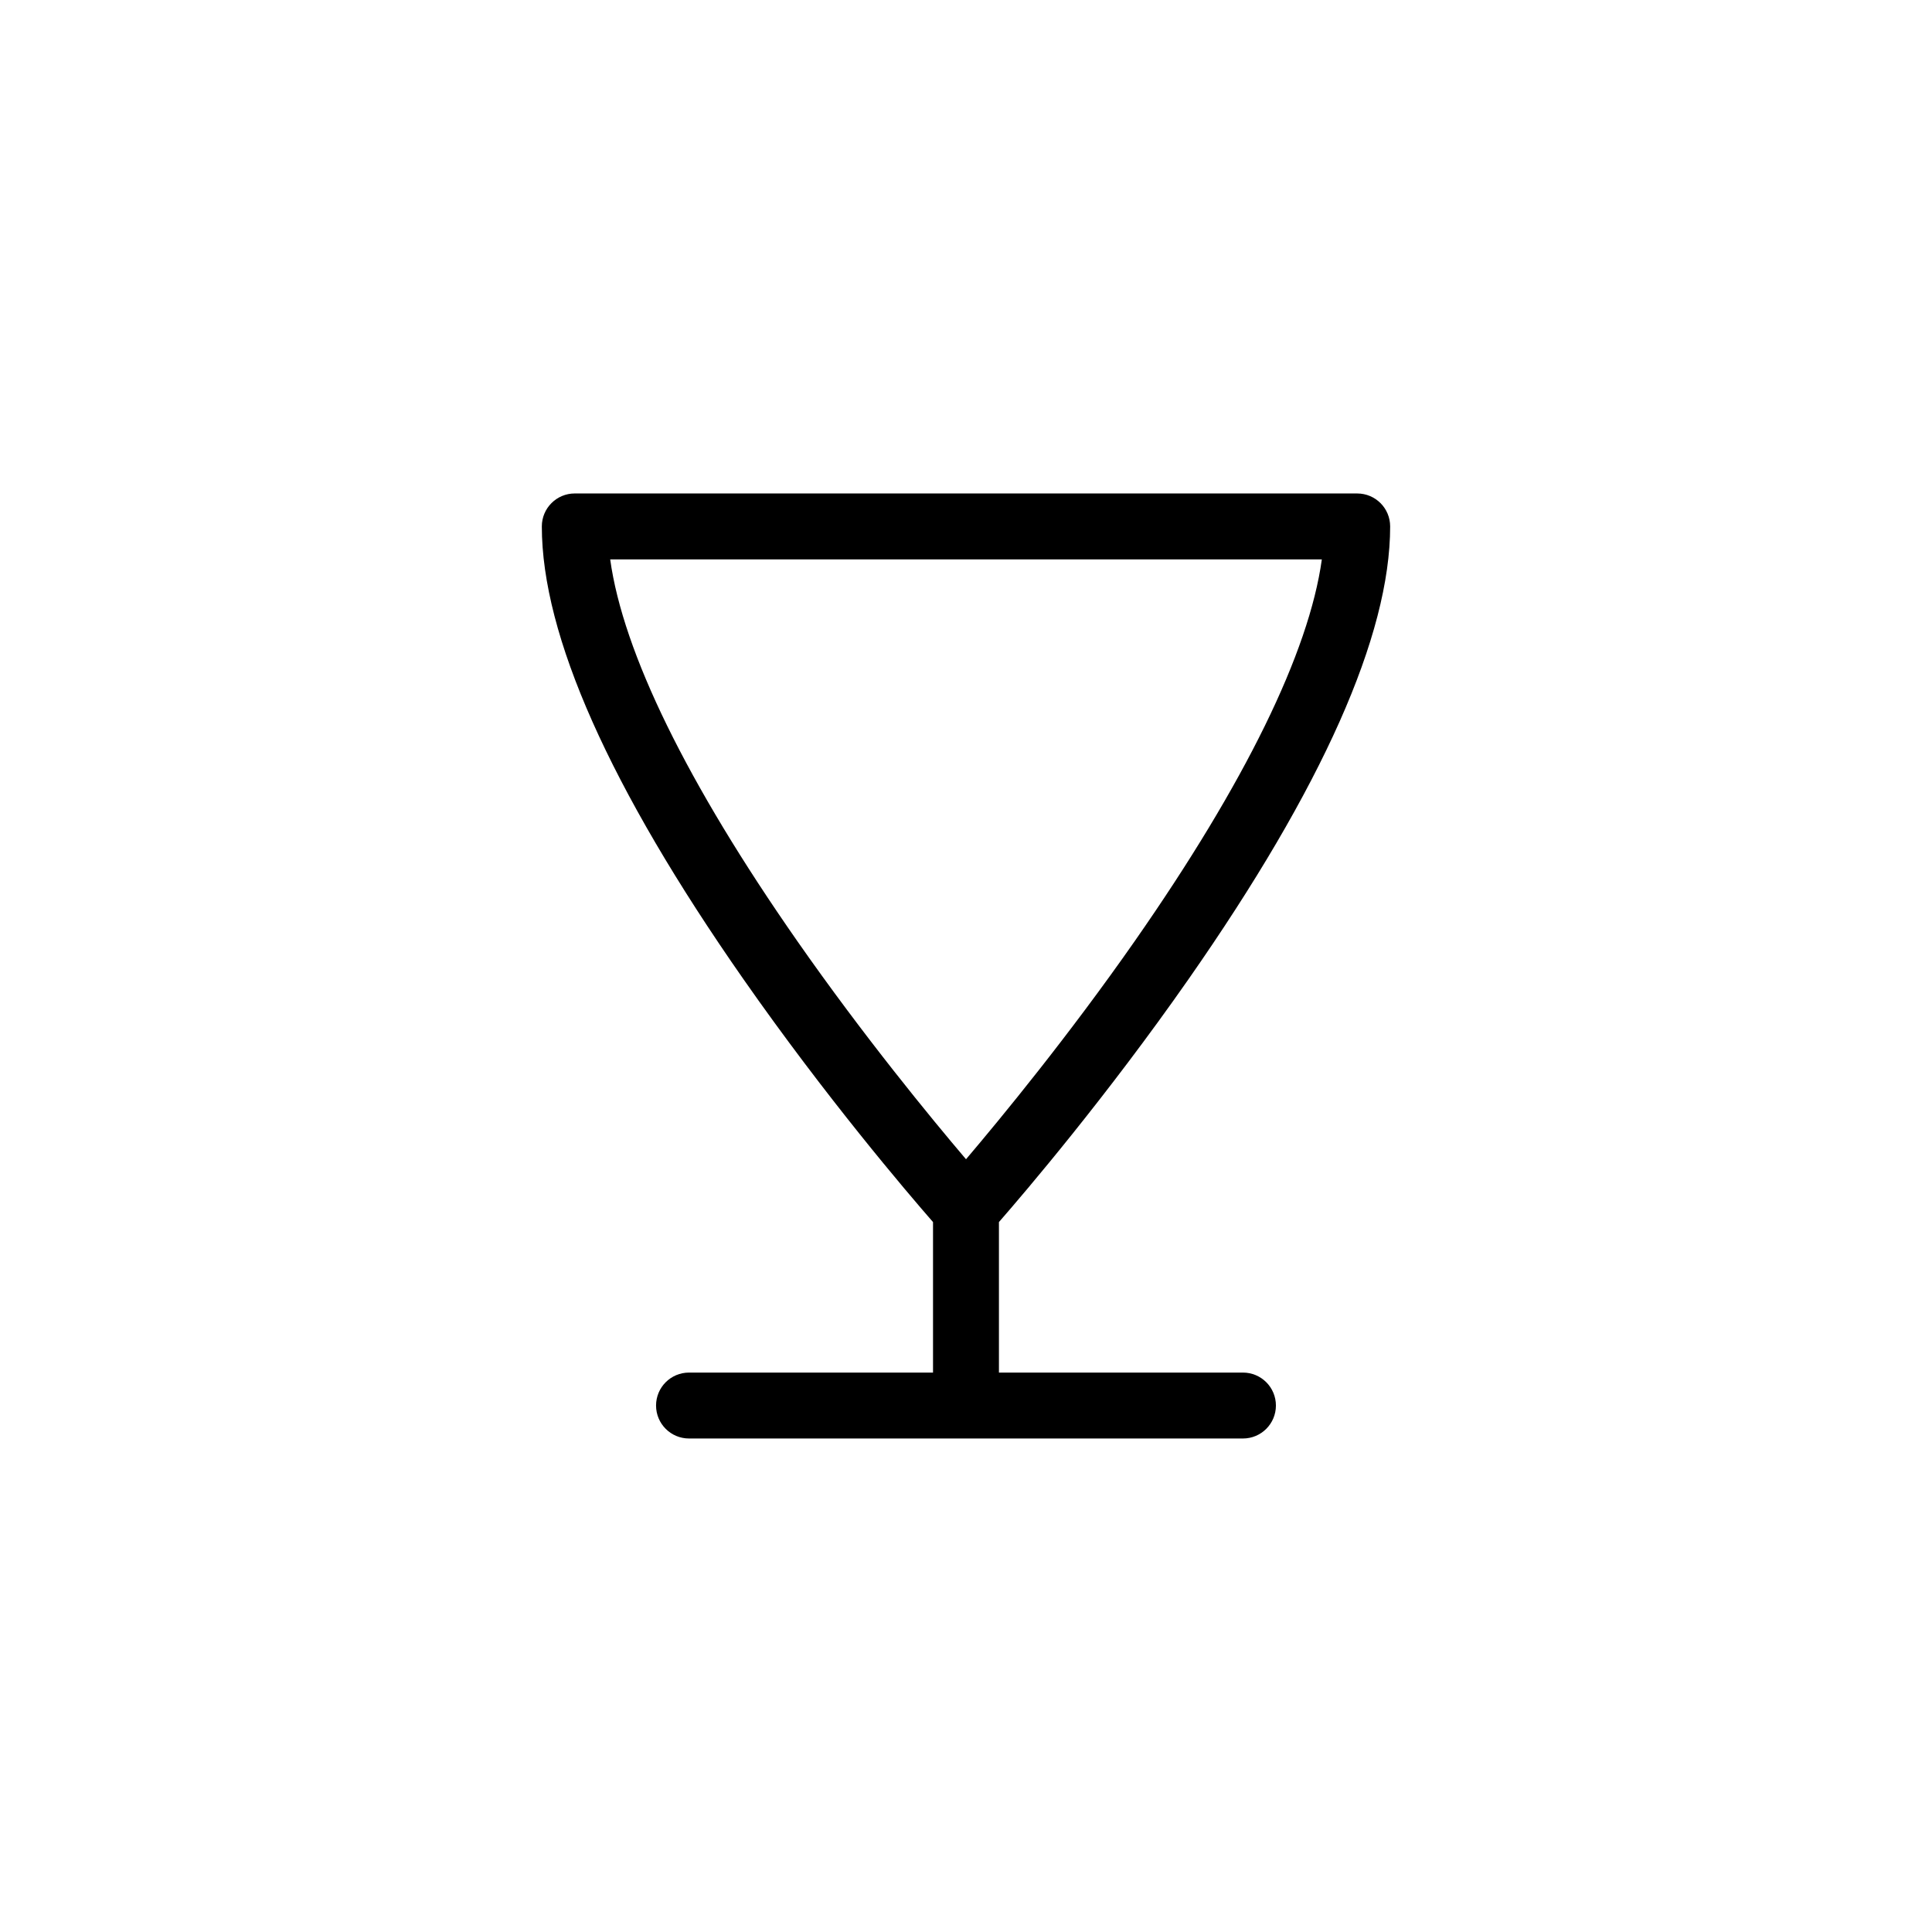 <?xml version="1.0" encoding="UTF-8"?>
<!-- Uploaded to: ICON Repo, www.iconrepo.com, Generator: ICON Repo Mixer Tools -->
<svg fill="#000000" width="800px" height="800px" version="1.1" viewBox="144 144 512 512" xmlns="http://www.w3.org/2000/svg">
 <path d="m391.26 467.86v39.887h-64.664c-4.828 0-8.734 3.91-8.734 8.734 0 4.828 3.91 8.734 8.734 8.734h146.8c4.828 0 8.734-3.91 8.734-8.734 0-4.828-3.91-8.734-8.734-8.734h-64.668v-39.887c6.871-7.875 28.414-33.105 50.262-64.391 35.441-50.758 53.414-91.113 53.414-119.96 0-4.828-3.91-8.734-8.734-8.734l-207.35-0.004c-4.82 0-8.73 3.91-8.73 8.734 0 28.844 17.965 69.199 53.41 119.96 21.84 31.281 43.383 56.512 50.258 64.395zm103.04-175.61c-3.402 24.609-20.348 59.262-49.523 101.07-17.66 25.301-35.504 46.98-44.773 57.891-9.273-10.906-27.113-32.59-44.773-57.895-29.18-41.812-46.125-76.465-49.523-101.07z"/>
</svg>